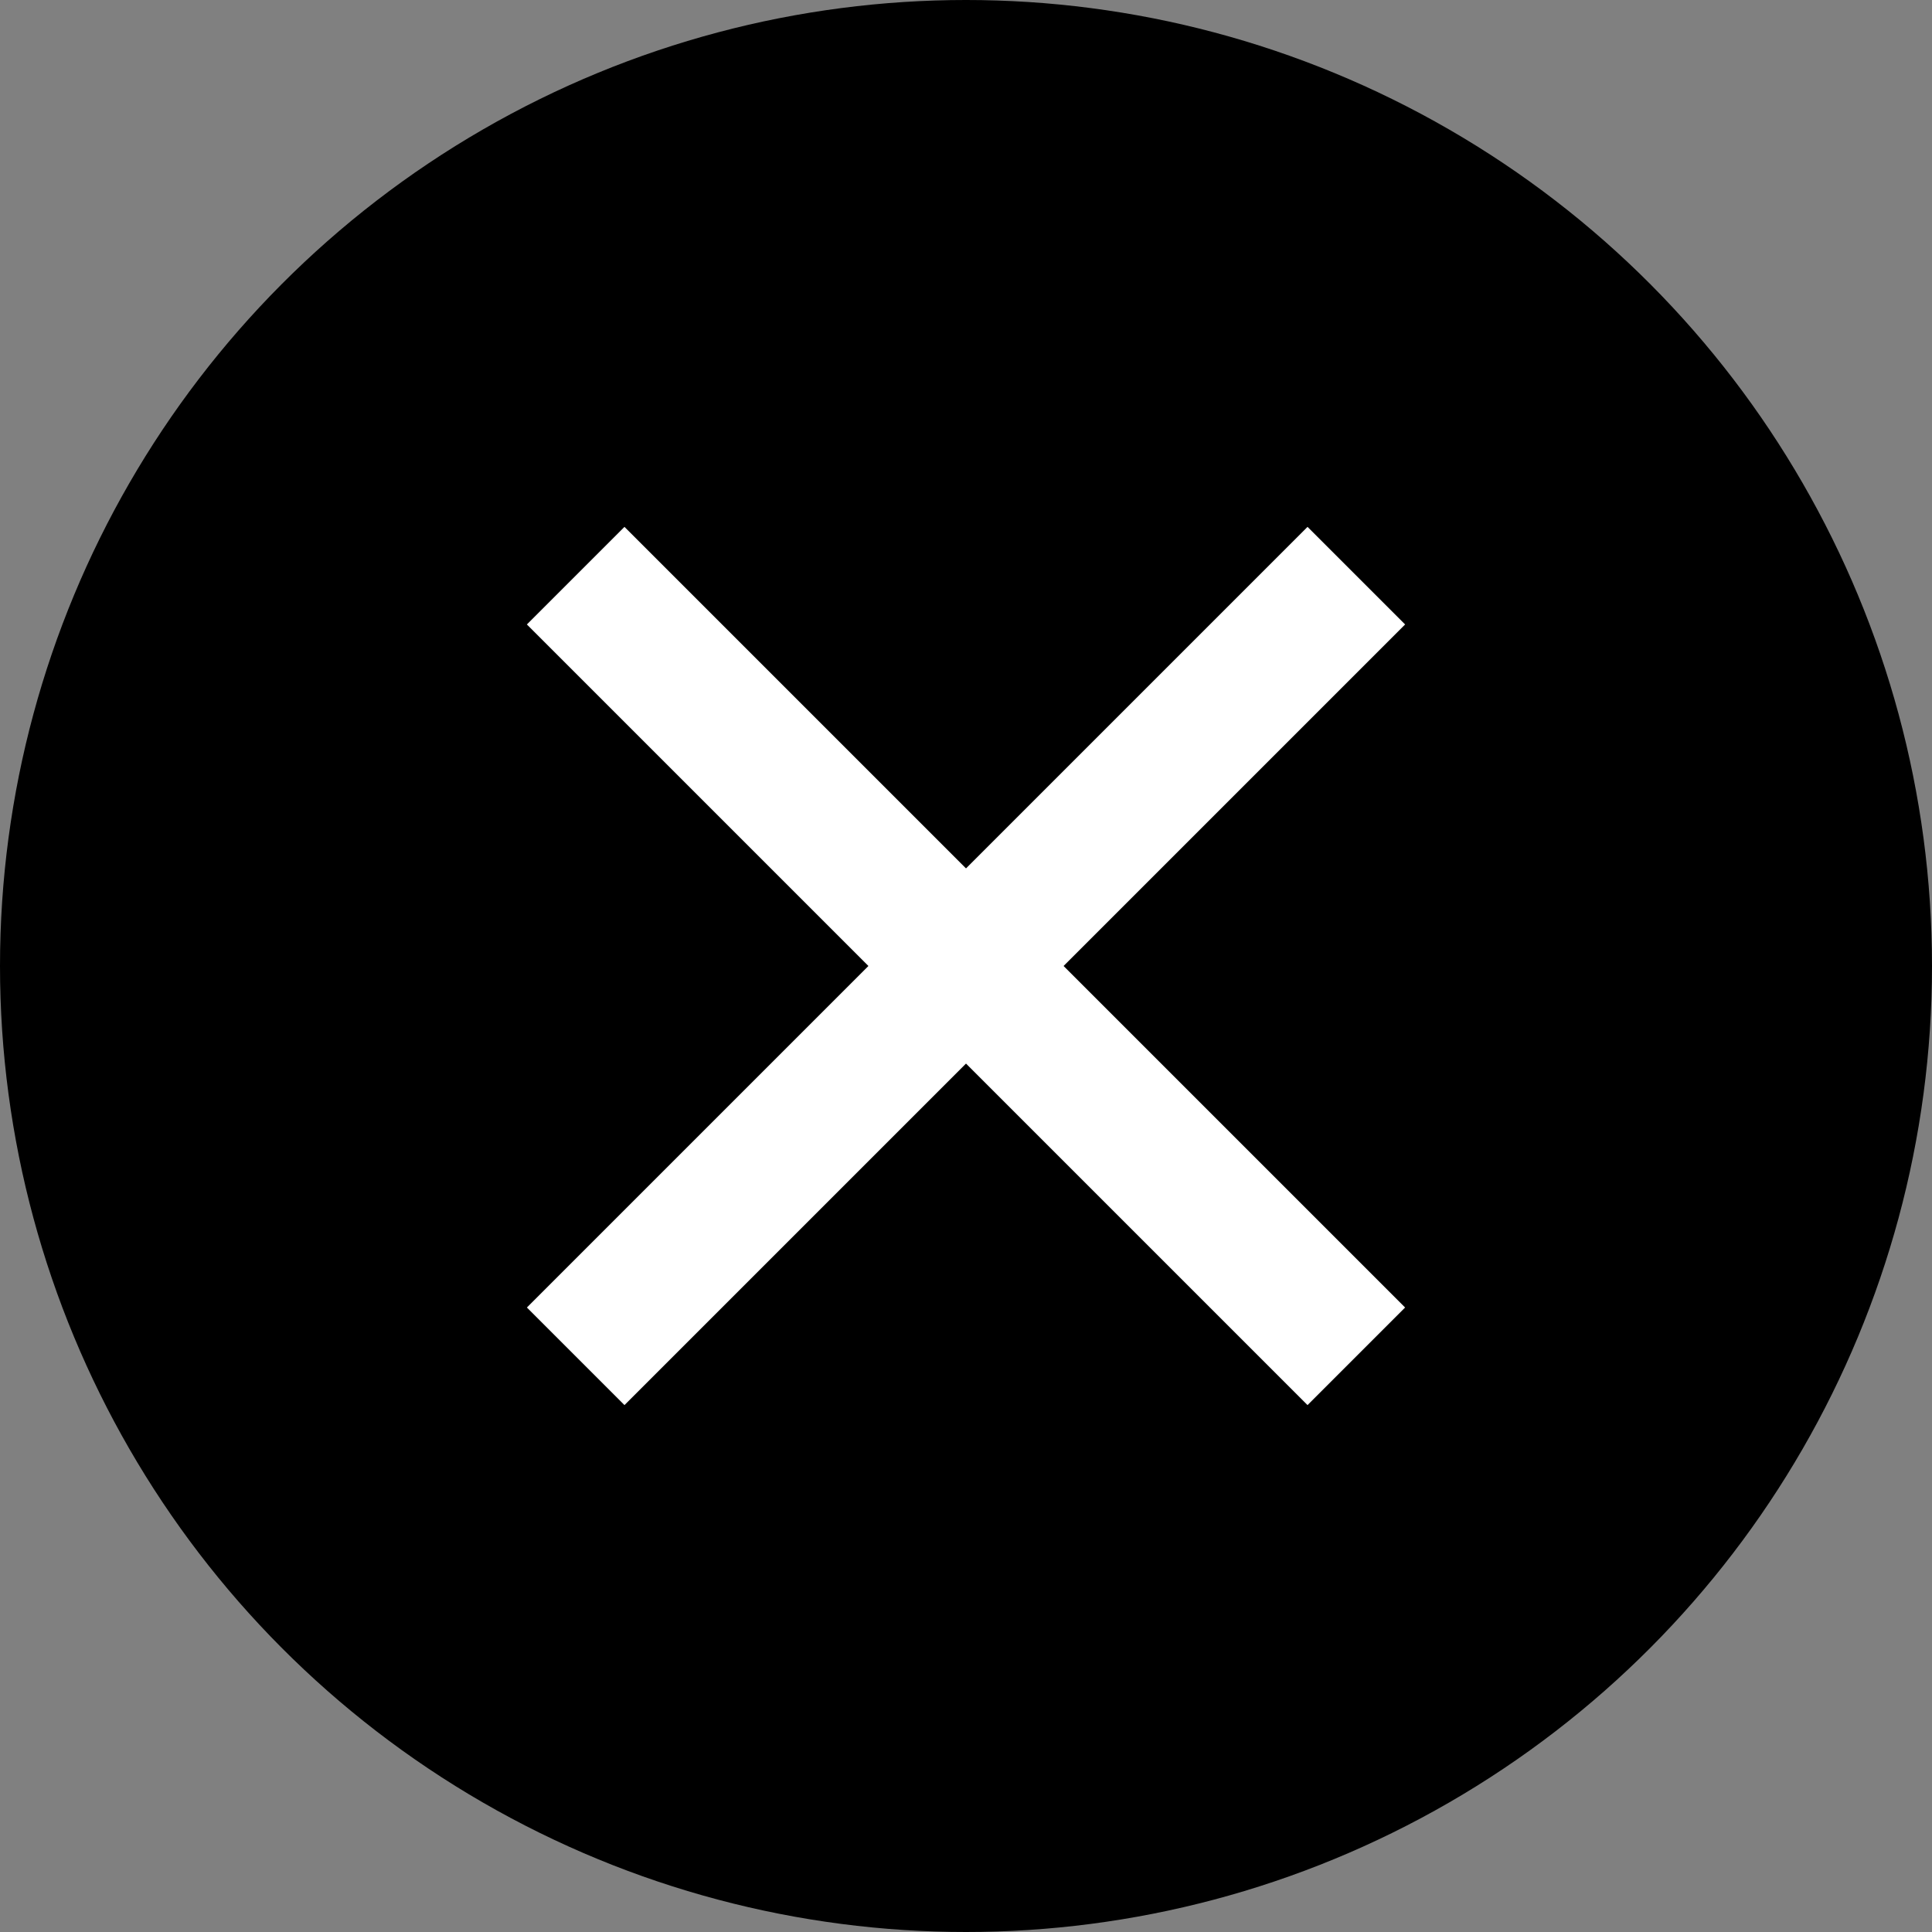 <svg xmlns="http://www.w3.org/2000/svg" width="28" height="28" viewBox="0 0 28 28">
  <rect x="0" y="0" width="28" height="28" fill="#808080" stroke="none"/>
  <g id="Hamburger_Schliessen" transform="translate(-946 -149)">
    <circle id="Ellipse_1" data-name="Ellipse 1" cx="14" cy="14" r="14" transform="translate(946 149)"/>
    <g id="Gruppe_3" data-name="Gruppe 3">
      <line id="Linie_2" data-name="Linie 2" x2="16" transform="translate(954.343 157.343) rotate(45)" fill="none" stroke="#fff" stroke-width="2"/>
      <line id="Linie_4" data-name="Linie 4" x2="16" transform="translate(965.657 157.343) rotate(135)" fill="none" stroke="#fff" stroke-width="2"/>
    </g>
  </g>
</svg>
